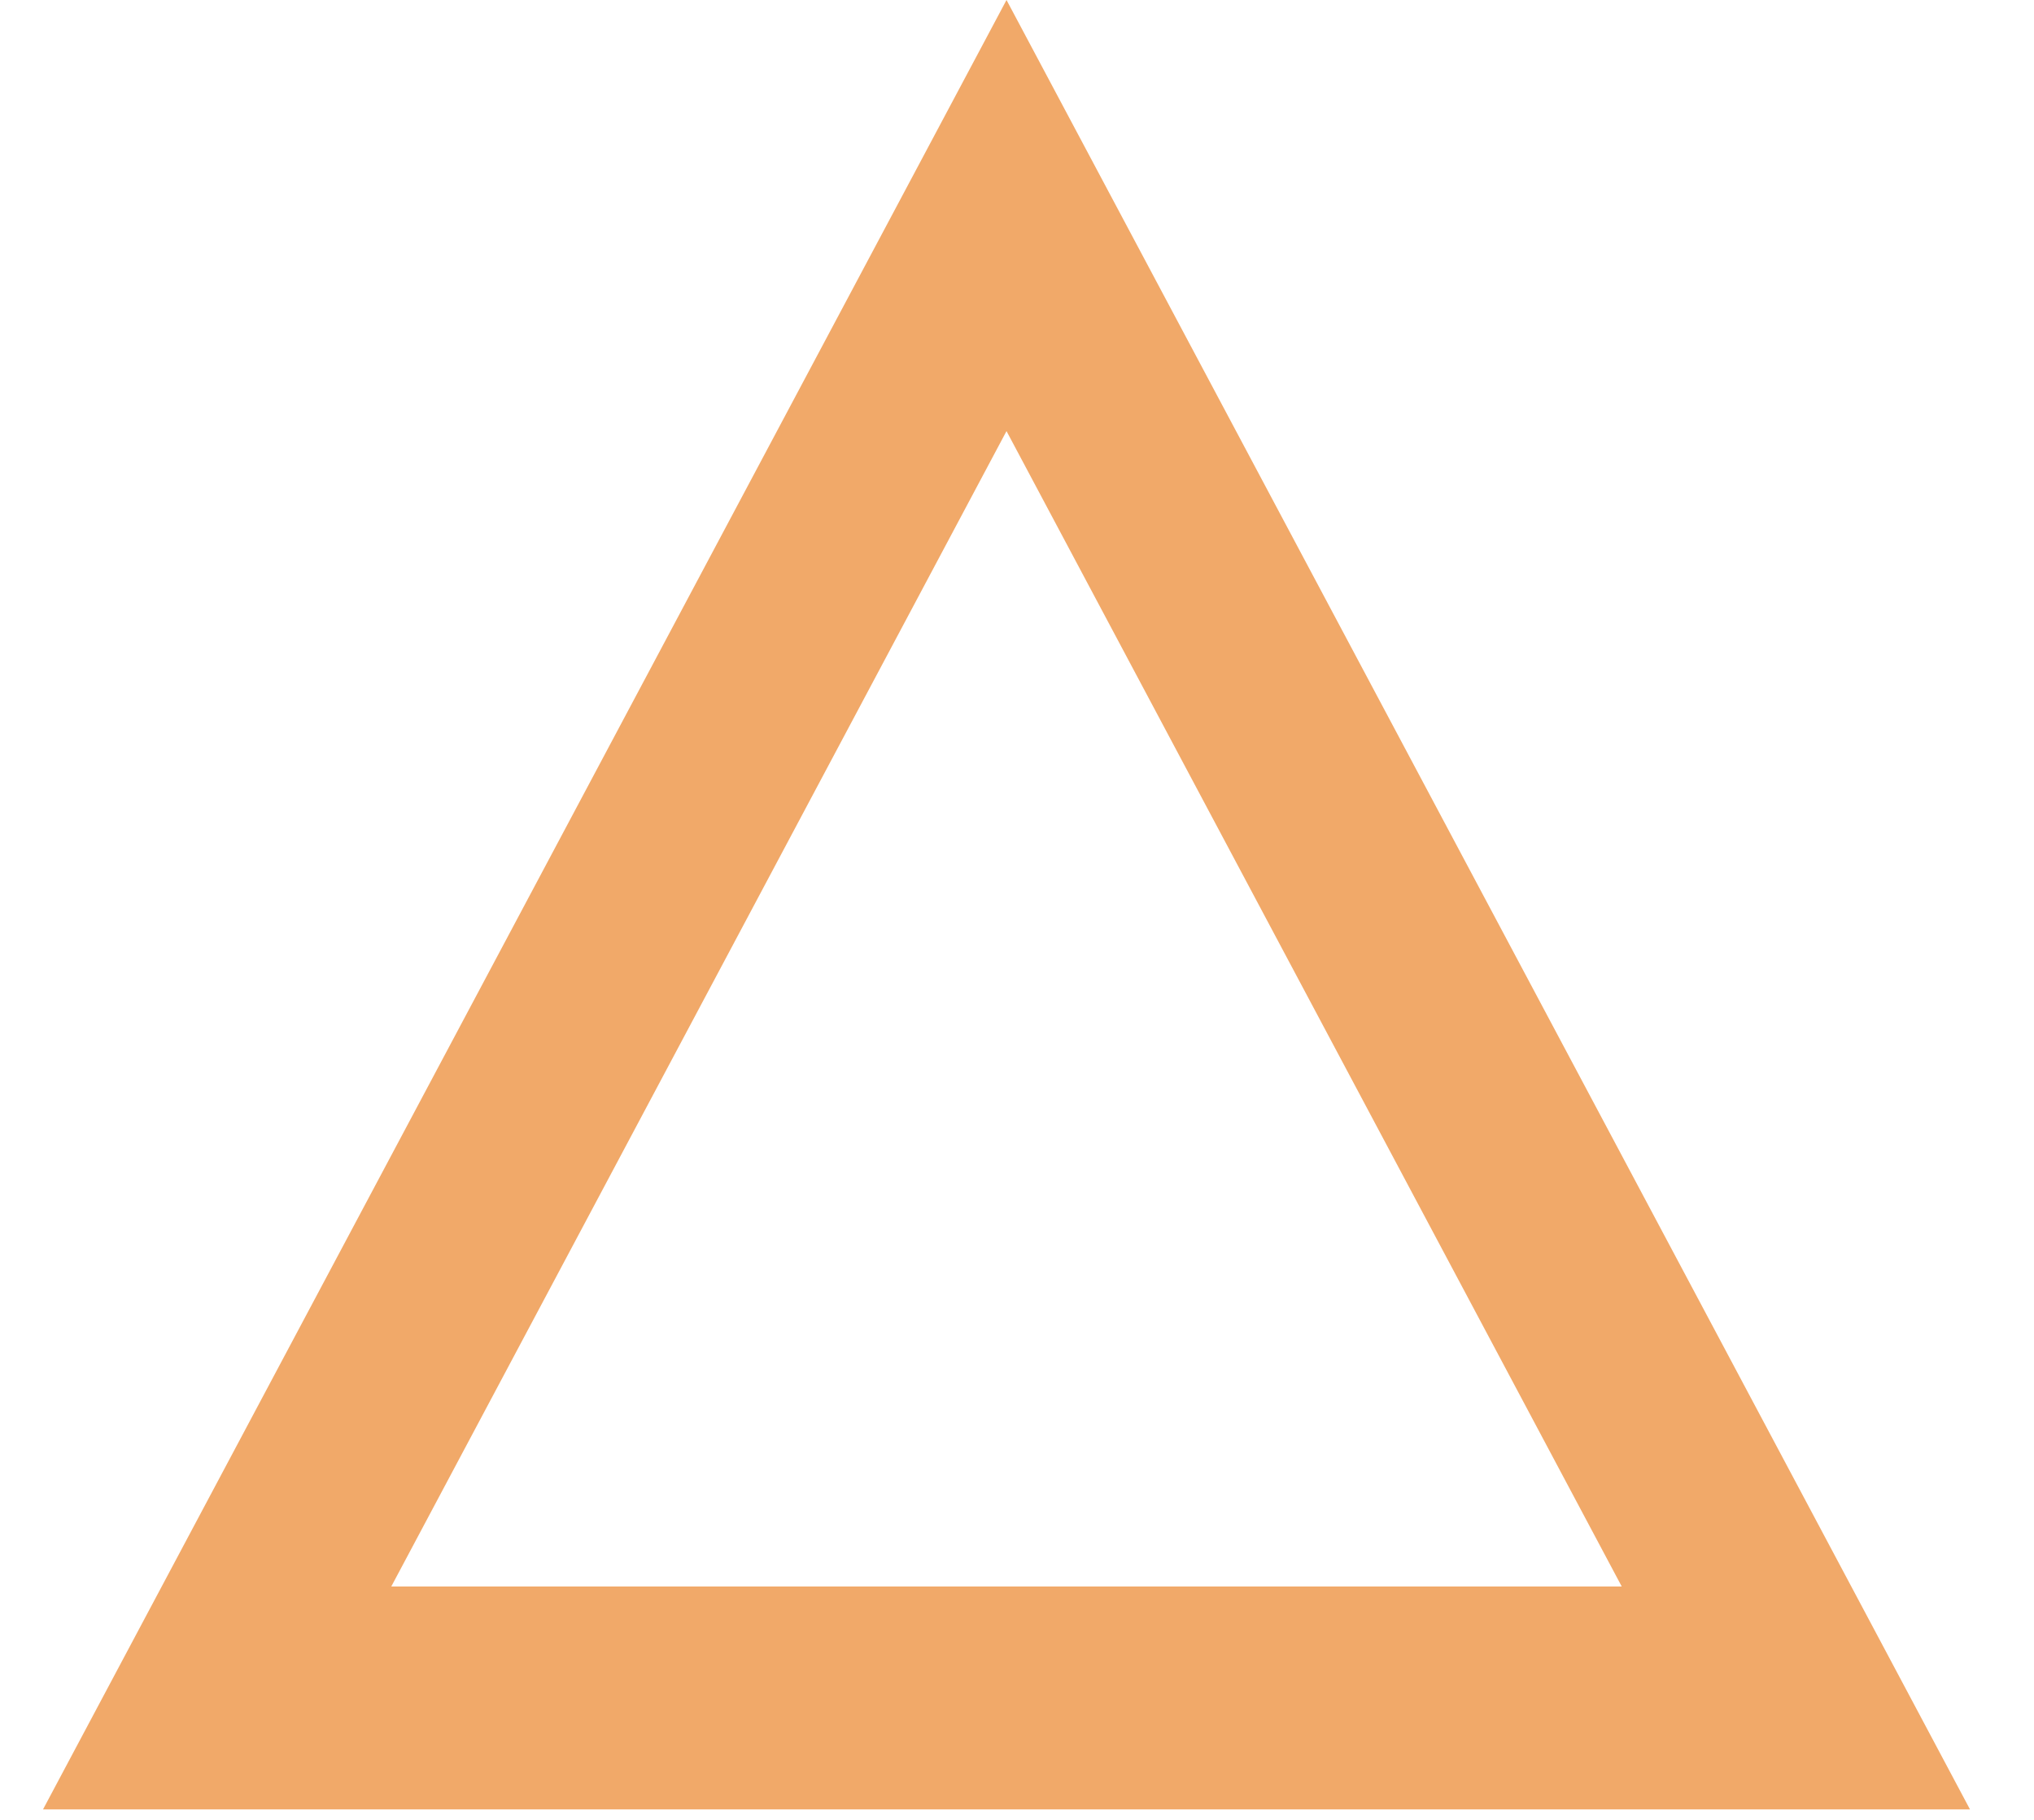<svg width="19" height="17" viewBox="0 0 19 17" fill="none" xmlns="http://www.w3.org/2000/svg">
<path fill-rule="evenodd" clip-rule="evenodd" d="M9.402 0L0.402 16.902H18.402L9.402 0ZM9.402 4.027L3.655 14.82H15.149L9.402 4.027Z" fill="#F1A969"/>
</svg>
